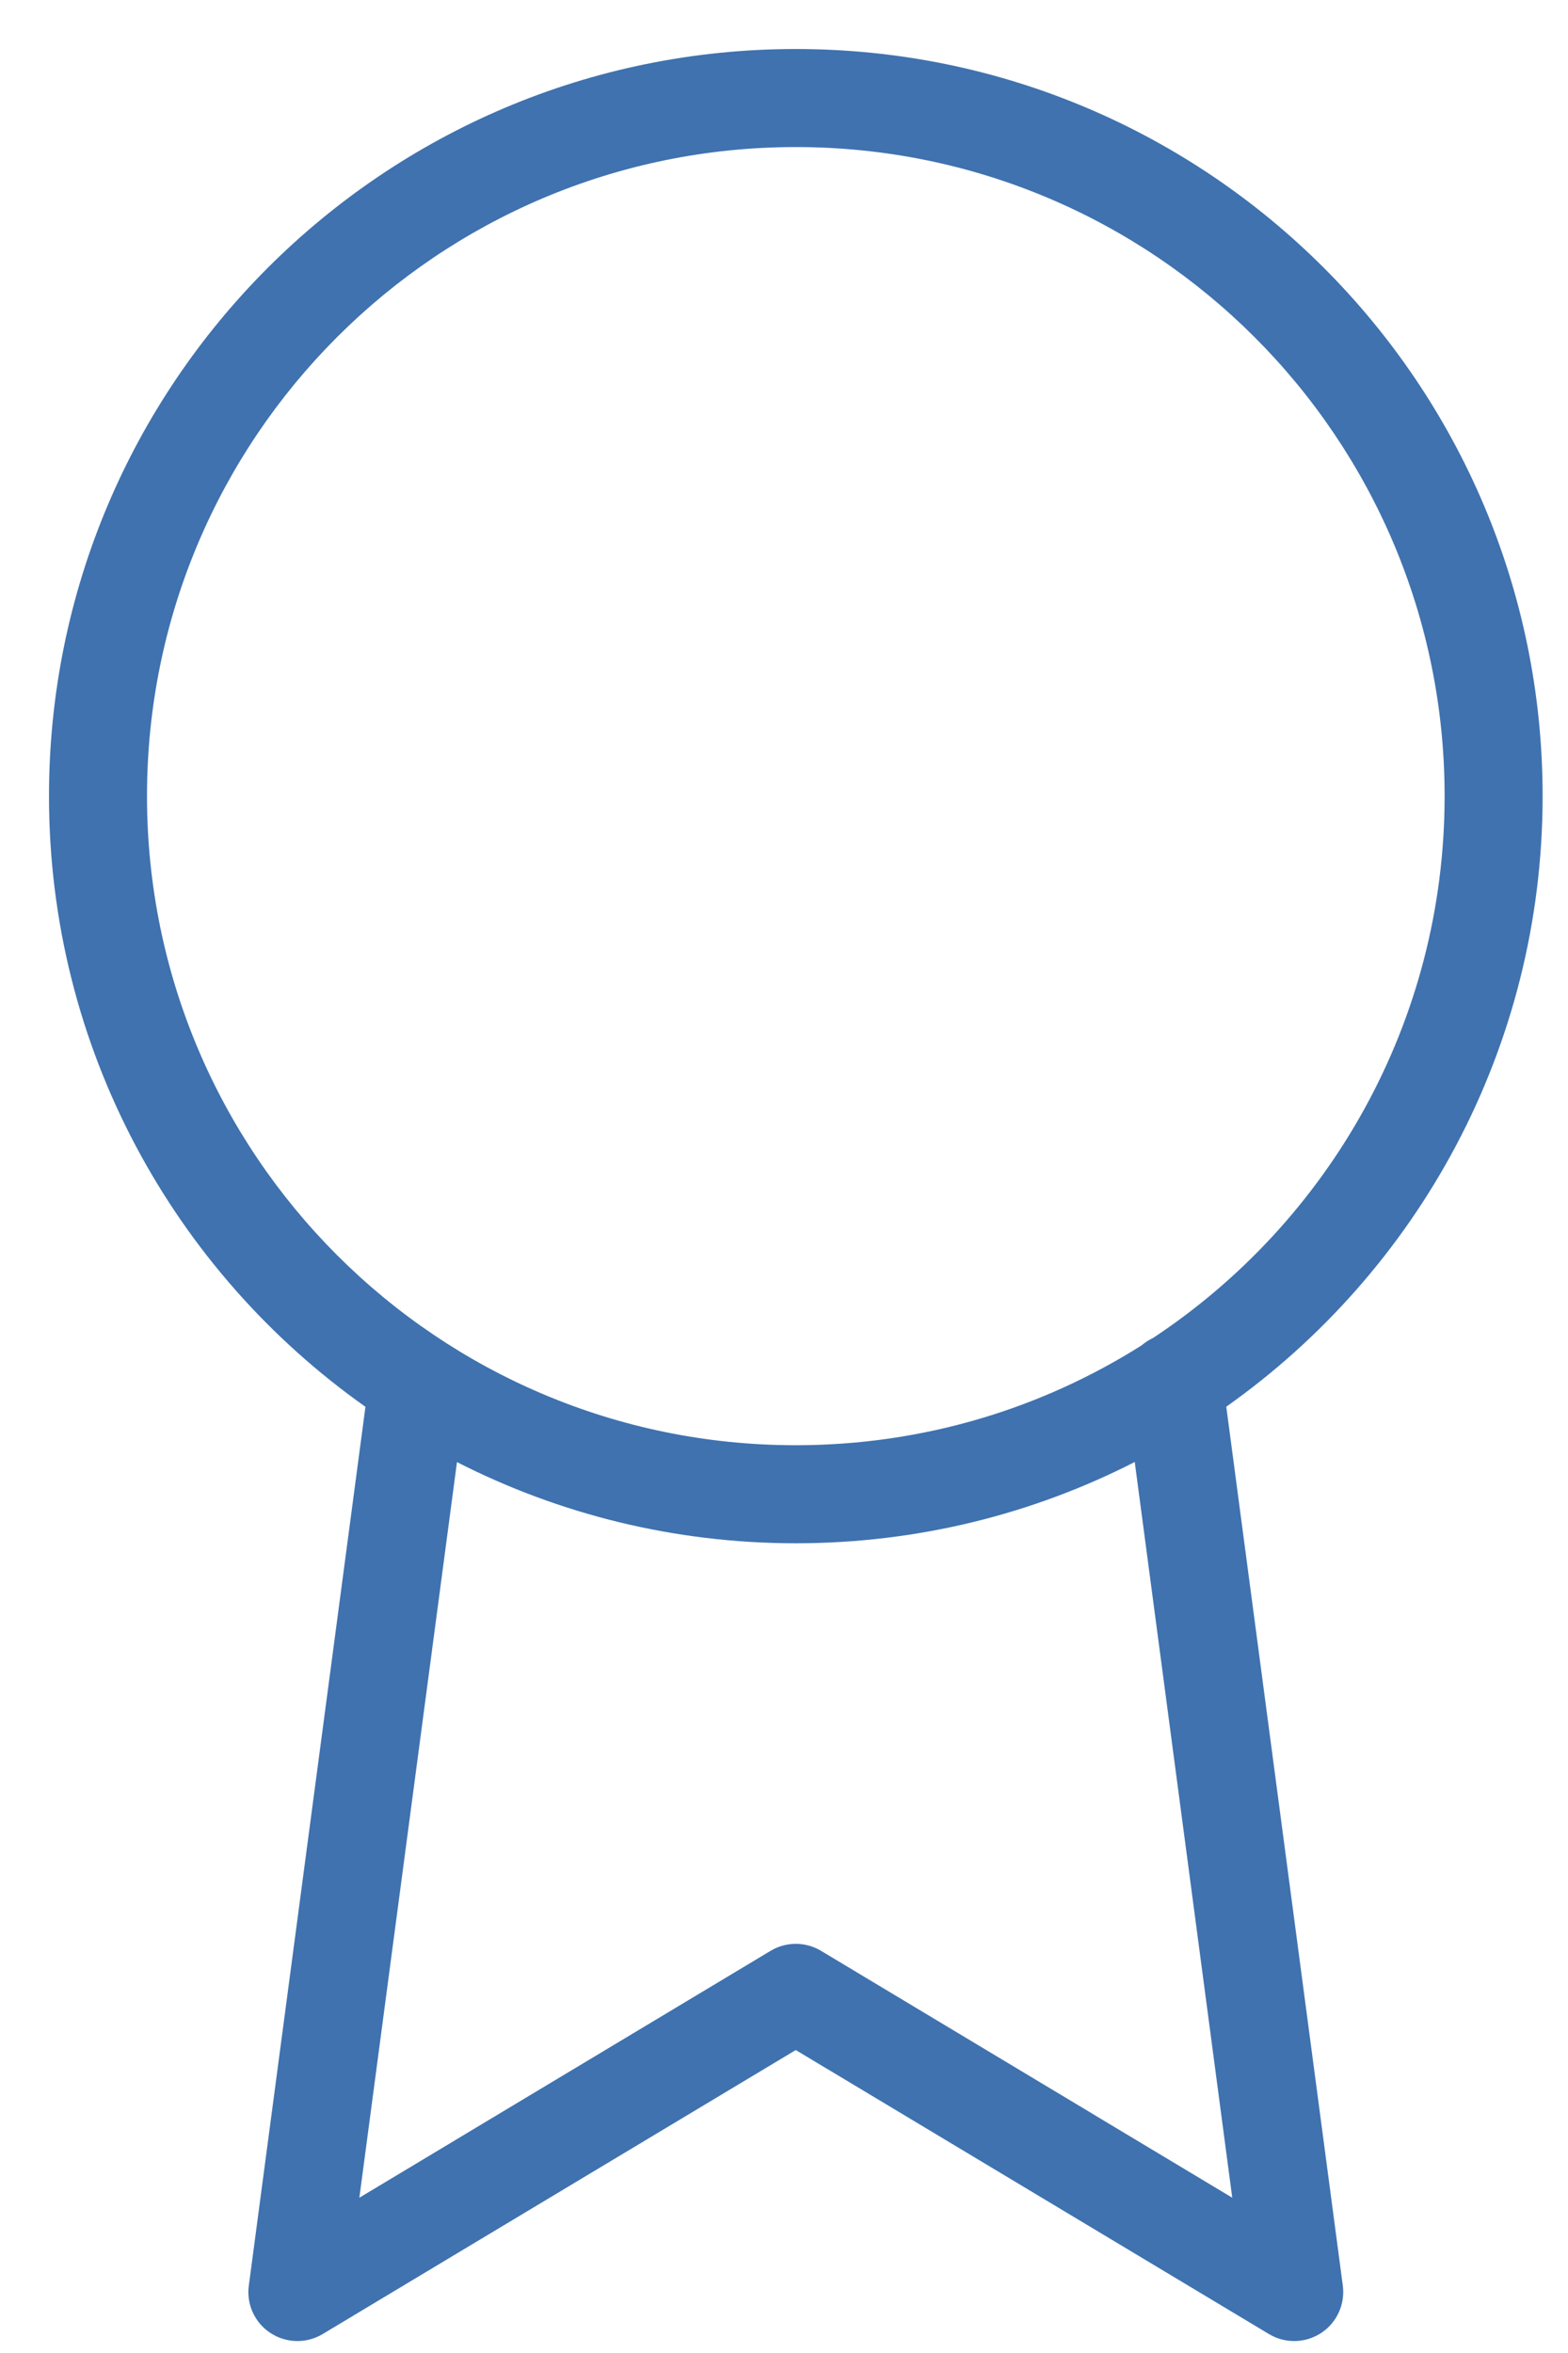 <svg width="16" height="24" viewBox="0 0 16 24" fill="none" xmlns="http://www.w3.org/2000/svg">
<path fill-rule="evenodd" clip-rule="evenodd" d="M8.12 1.5C4.464 1.5 1.5 4.464 1.5 8.12C1.5 11.777 4.464 14.741 8.12 14.741C9.417 14.741 10.627 14.368 11.648 13.723C11.683 13.693 11.723 13.667 11.766 13.647C13.558 12.462 14.741 10.429 14.741 8.12C14.741 4.464 11.777 1.5 8.12 1.5ZM12.513 14.348C14.465 12.968 15.741 10.693 15.741 8.12C15.741 3.912 12.329 0.5 8.12 0.5C3.912 0.5 0.5 3.912 0.5 8.12C0.5 10.694 1.776 12.969 3.729 14.349L2.539 23.312C2.513 23.503 2.599 23.691 2.76 23.796C2.92 23.901 3.127 23.906 3.292 23.807L8.12 20.91L12.949 23.807C13.114 23.906 13.32 23.901 13.481 23.796C13.641 23.691 13.727 23.503 13.702 23.312L12.513 14.348ZM11.579 14.912C10.541 15.442 9.365 15.741 8.12 15.741C6.876 15.741 5.701 15.442 4.663 14.913L3.667 22.416L7.863 19.898C8.021 19.803 8.219 19.803 8.378 19.898L12.574 22.416L11.579 14.912Z" fill="#3F72AF"/>
</svg>
